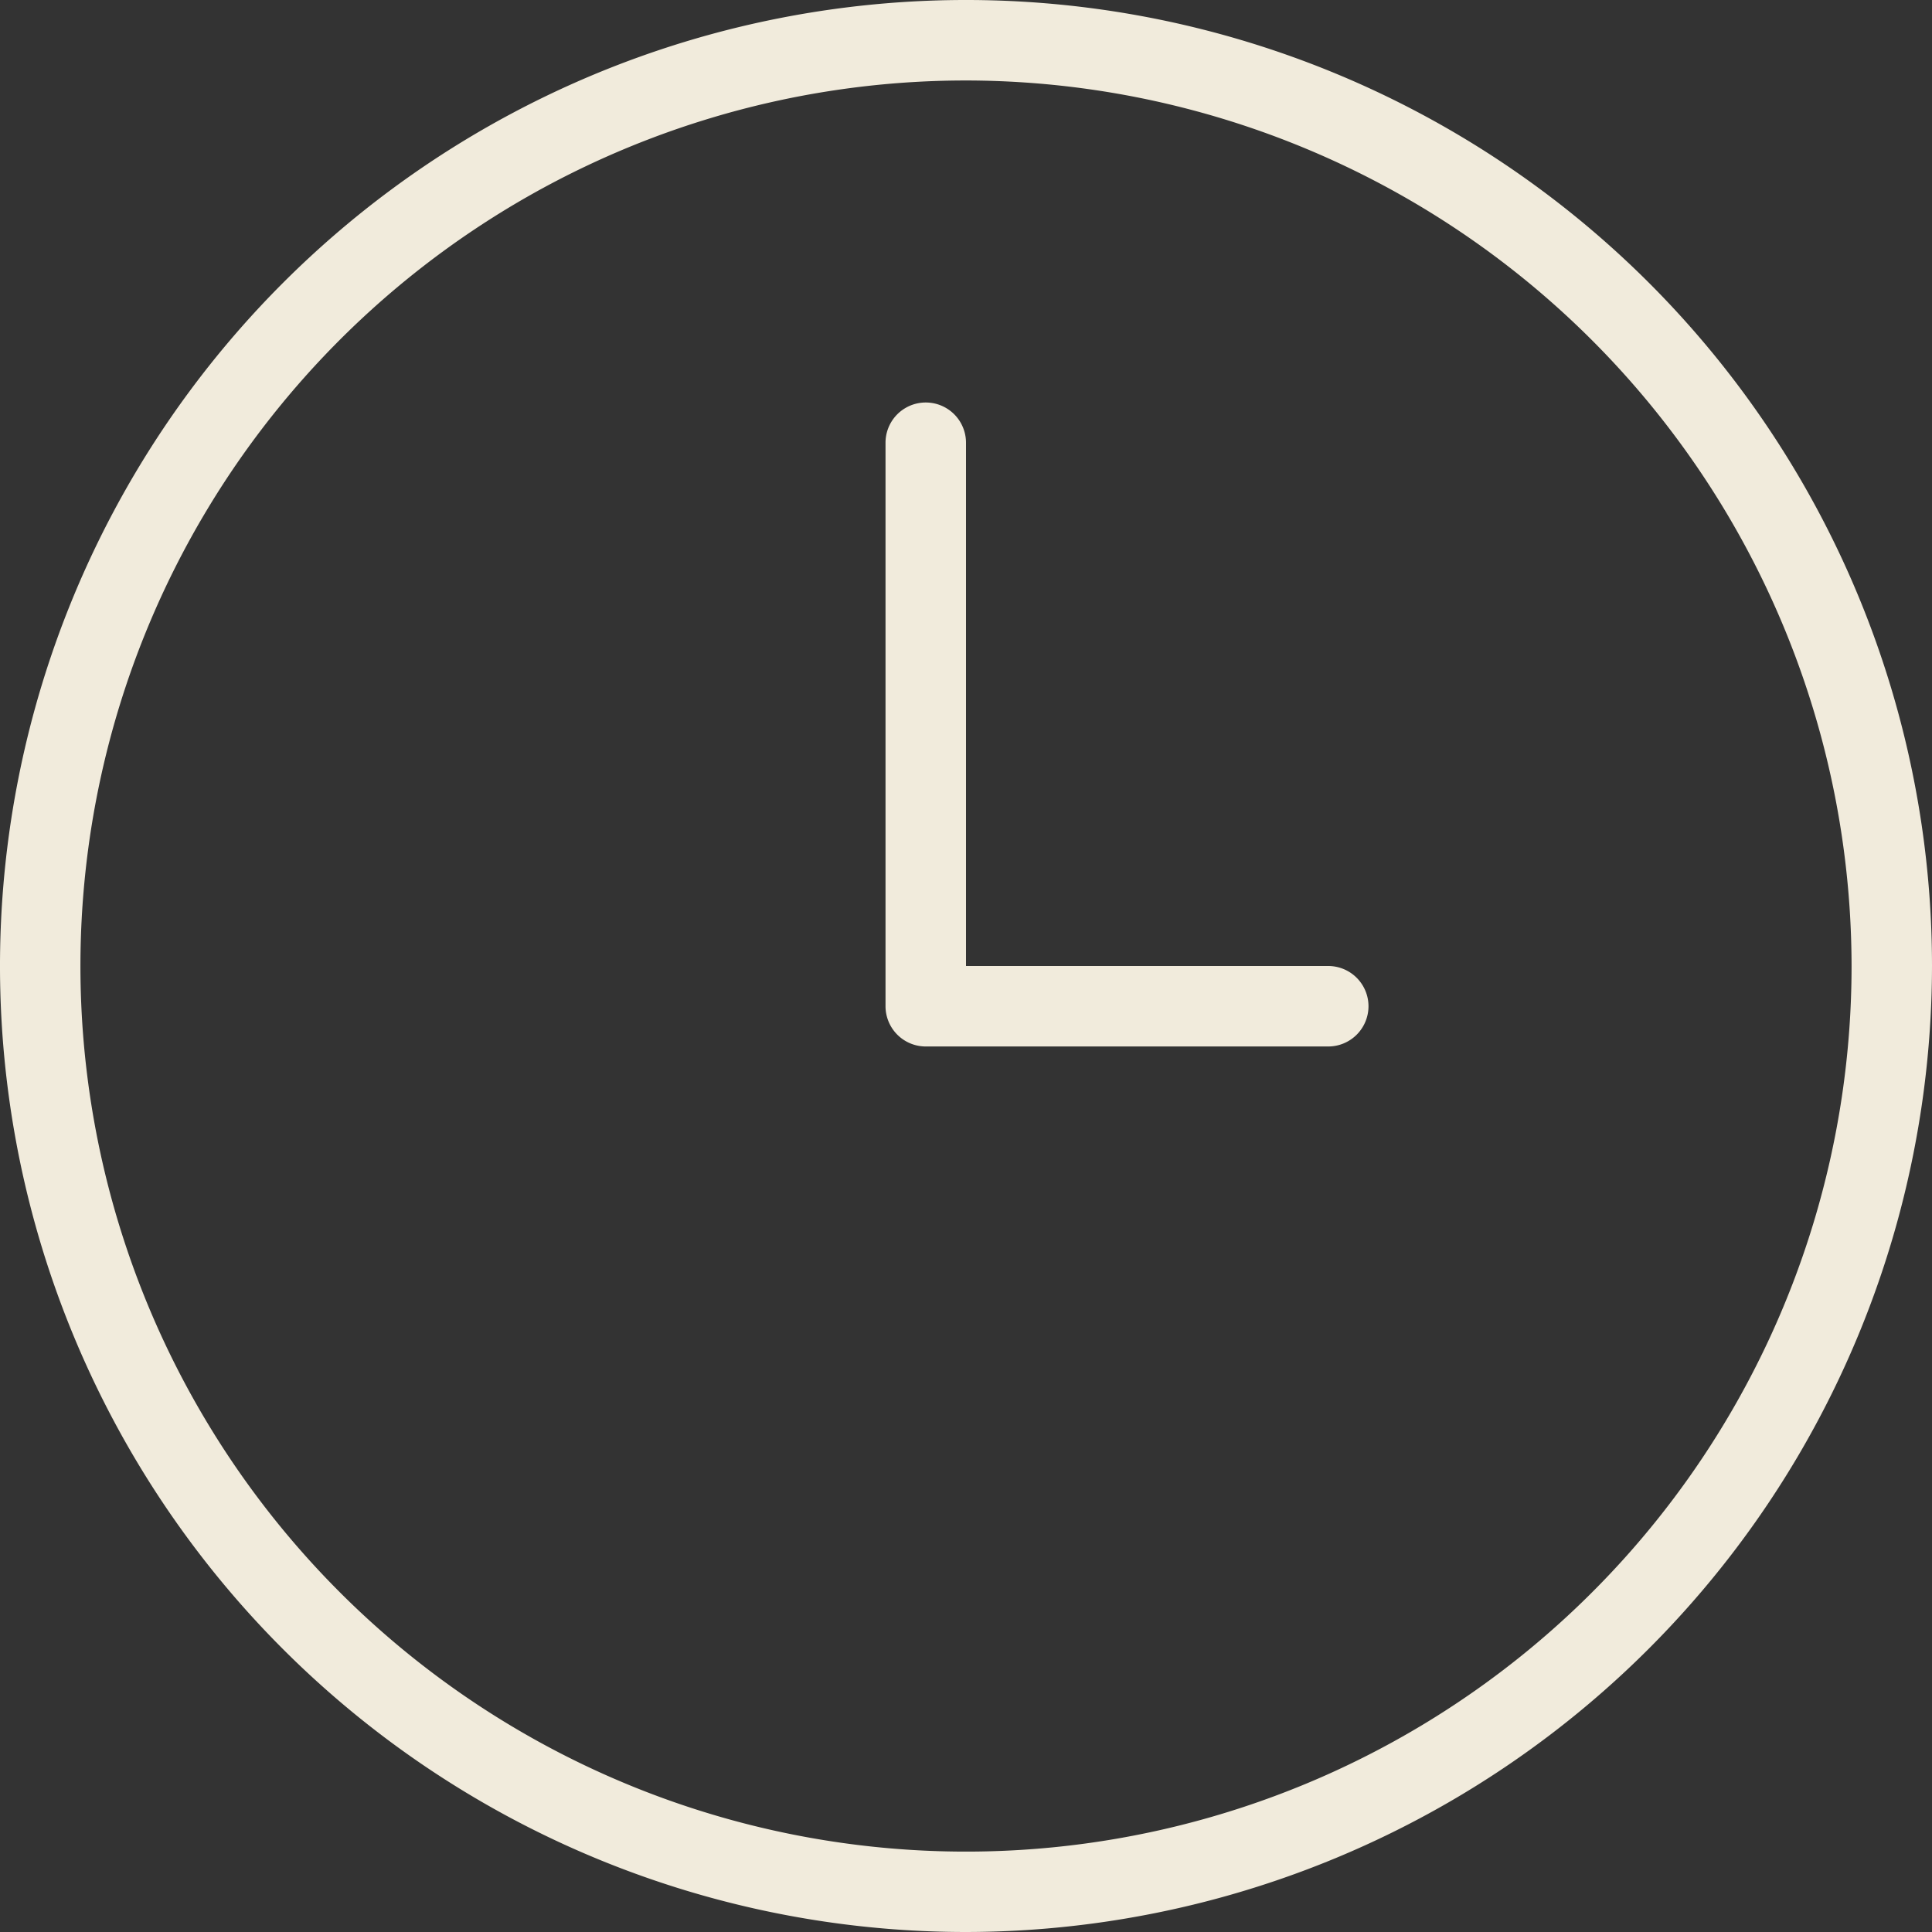 <?xml version="1.0" encoding="UTF-8"?> <svg xmlns="http://www.w3.org/2000/svg" width="42.106" height="42.106" viewBox="0 0 42.106 42.106"><rect x="0" y="0" width="42.106" height="42.106" fill="#333333" stroke="none"/><path id="Horario" d="M21.053,42.106A21.053,21.053,0,1,1,42.106,21.053,21.077,21.077,0,0,1,21.053,42.106Zm0-40.352a19.3,19.3,0,1,0,19.3,19.3A19.321,19.321,0,0,0,21.053,1.754ZM29.825,21.93a.878.878,0,0,0-.877-.877H21.053V9.649a.877.877,0,0,0-1.754,0V21.93a.878.878,0,0,0,.877.877h8.772A.878.878,0,0,0,29.825,21.93Z" fill="#f1ebdc"></path></svg> 